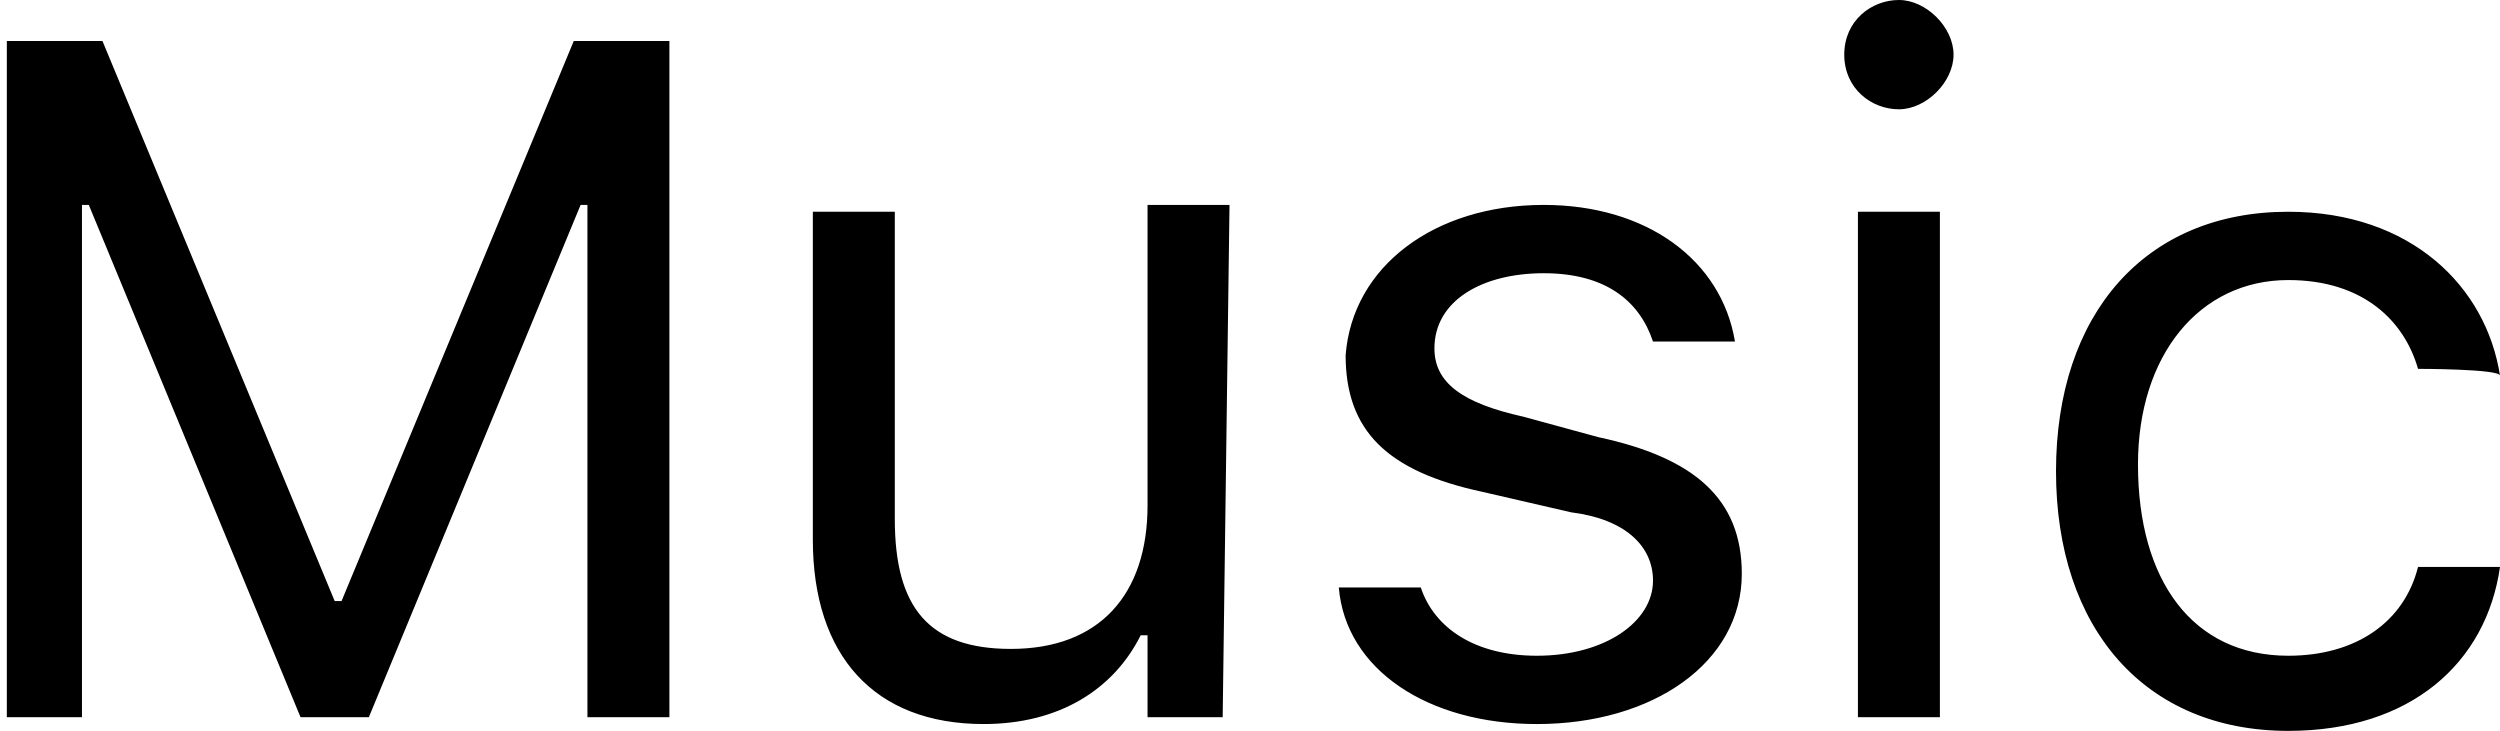 <?xml version="1.0" encoding="utf-8"?>
<!-- Generator: Adobe Illustrator 19.0.0, SVG Export Plug-In . SVG Version: 6.00 Build 0)  -->
<svg version="1.1" id="图层_1" xmlns="http://www.w3.org/2000/svg" xmlns:xlink="http://www.w3.org/1999/xlink" x="0px" y="0px"
	 width="36.6px" height="10.7px" viewBox="-280.9 595.5 36.6 10.7" style="enable-background:new -280.9 595.5 36.6 10.7;"
	 xml:space="preserve">
<path d="M-272.3,606v-7.5h-0.1l-3.1,7.5h-1l-3.1-7.5h-0.1v7.5h-1.1v-9.9h1.4l3.4,8.2h0.1l3.4-8.2h1.4v9.9H-272.3z M-263,606h-1.1
	v-1.2h-0.1c-0.4,0.8-1.2,1.3-2.3,1.3c-1.6,0-2.5-1-2.5-2.7v-4.8h1.2v4.5c0,1.3,0.5,1.9,1.7,1.9c1.3,0,2-0.8,2-2.1v-4.4h1.2L-263,606
	L-263,606z M-258.3,598.5c1.5,0,2.6,0.8,2.8,2h-1.2c-0.2-0.6-0.7-1-1.6-1c-0.9,0-1.6,0.4-1.6,1.1c0,0.5,0.4,0.8,1.3,1l1.1,0.3
	c1.4,0.3,2.1,0.9,2.1,2c0,1.3-1.3,2.2-3,2.2c-1.6,0-2.8-0.8-2.9-2h1.2c0.2,0.6,0.8,1,1.7,1c1,0,1.7-0.5,1.7-1.1c0-0.5-0.4-0.9-1.2-1
	l-1.3-0.3c-1.4-0.3-2-0.9-2-2C-261.1,599.4-259.9,598.5-258.3,598.5z M-253.9,596.3c0-0.5,0.4-0.8,0.8-0.8s0.8,0.4,0.8,0.8
	s-0.4,0.8-0.8,0.8S-253.9,596.8-253.9,596.3z M-253.7,598.6h1.2v7.4h-1.2C-253.7,606-253.7,598.6-253.7,598.6z M-245.5,600.9
	c-0.2-0.7-0.8-1.3-1.9-1.3c-1.3,0-2.2,1.1-2.2,2.7c0,1.7,0.8,2.8,2.2,2.8c1,0,1.7-0.5,1.9-1.3h1.2c-0.2,1.4-1.3,2.4-3.1,2.4
	c-2.1,0-3.4-1.5-3.4-3.8c0-2.3,1.3-3.8,3.4-3.8c1.8,0,2.9,1.1,3.1,2.4C-244.3,600.9-245.5,600.9-245.5,600.9z"/>
</svg>
